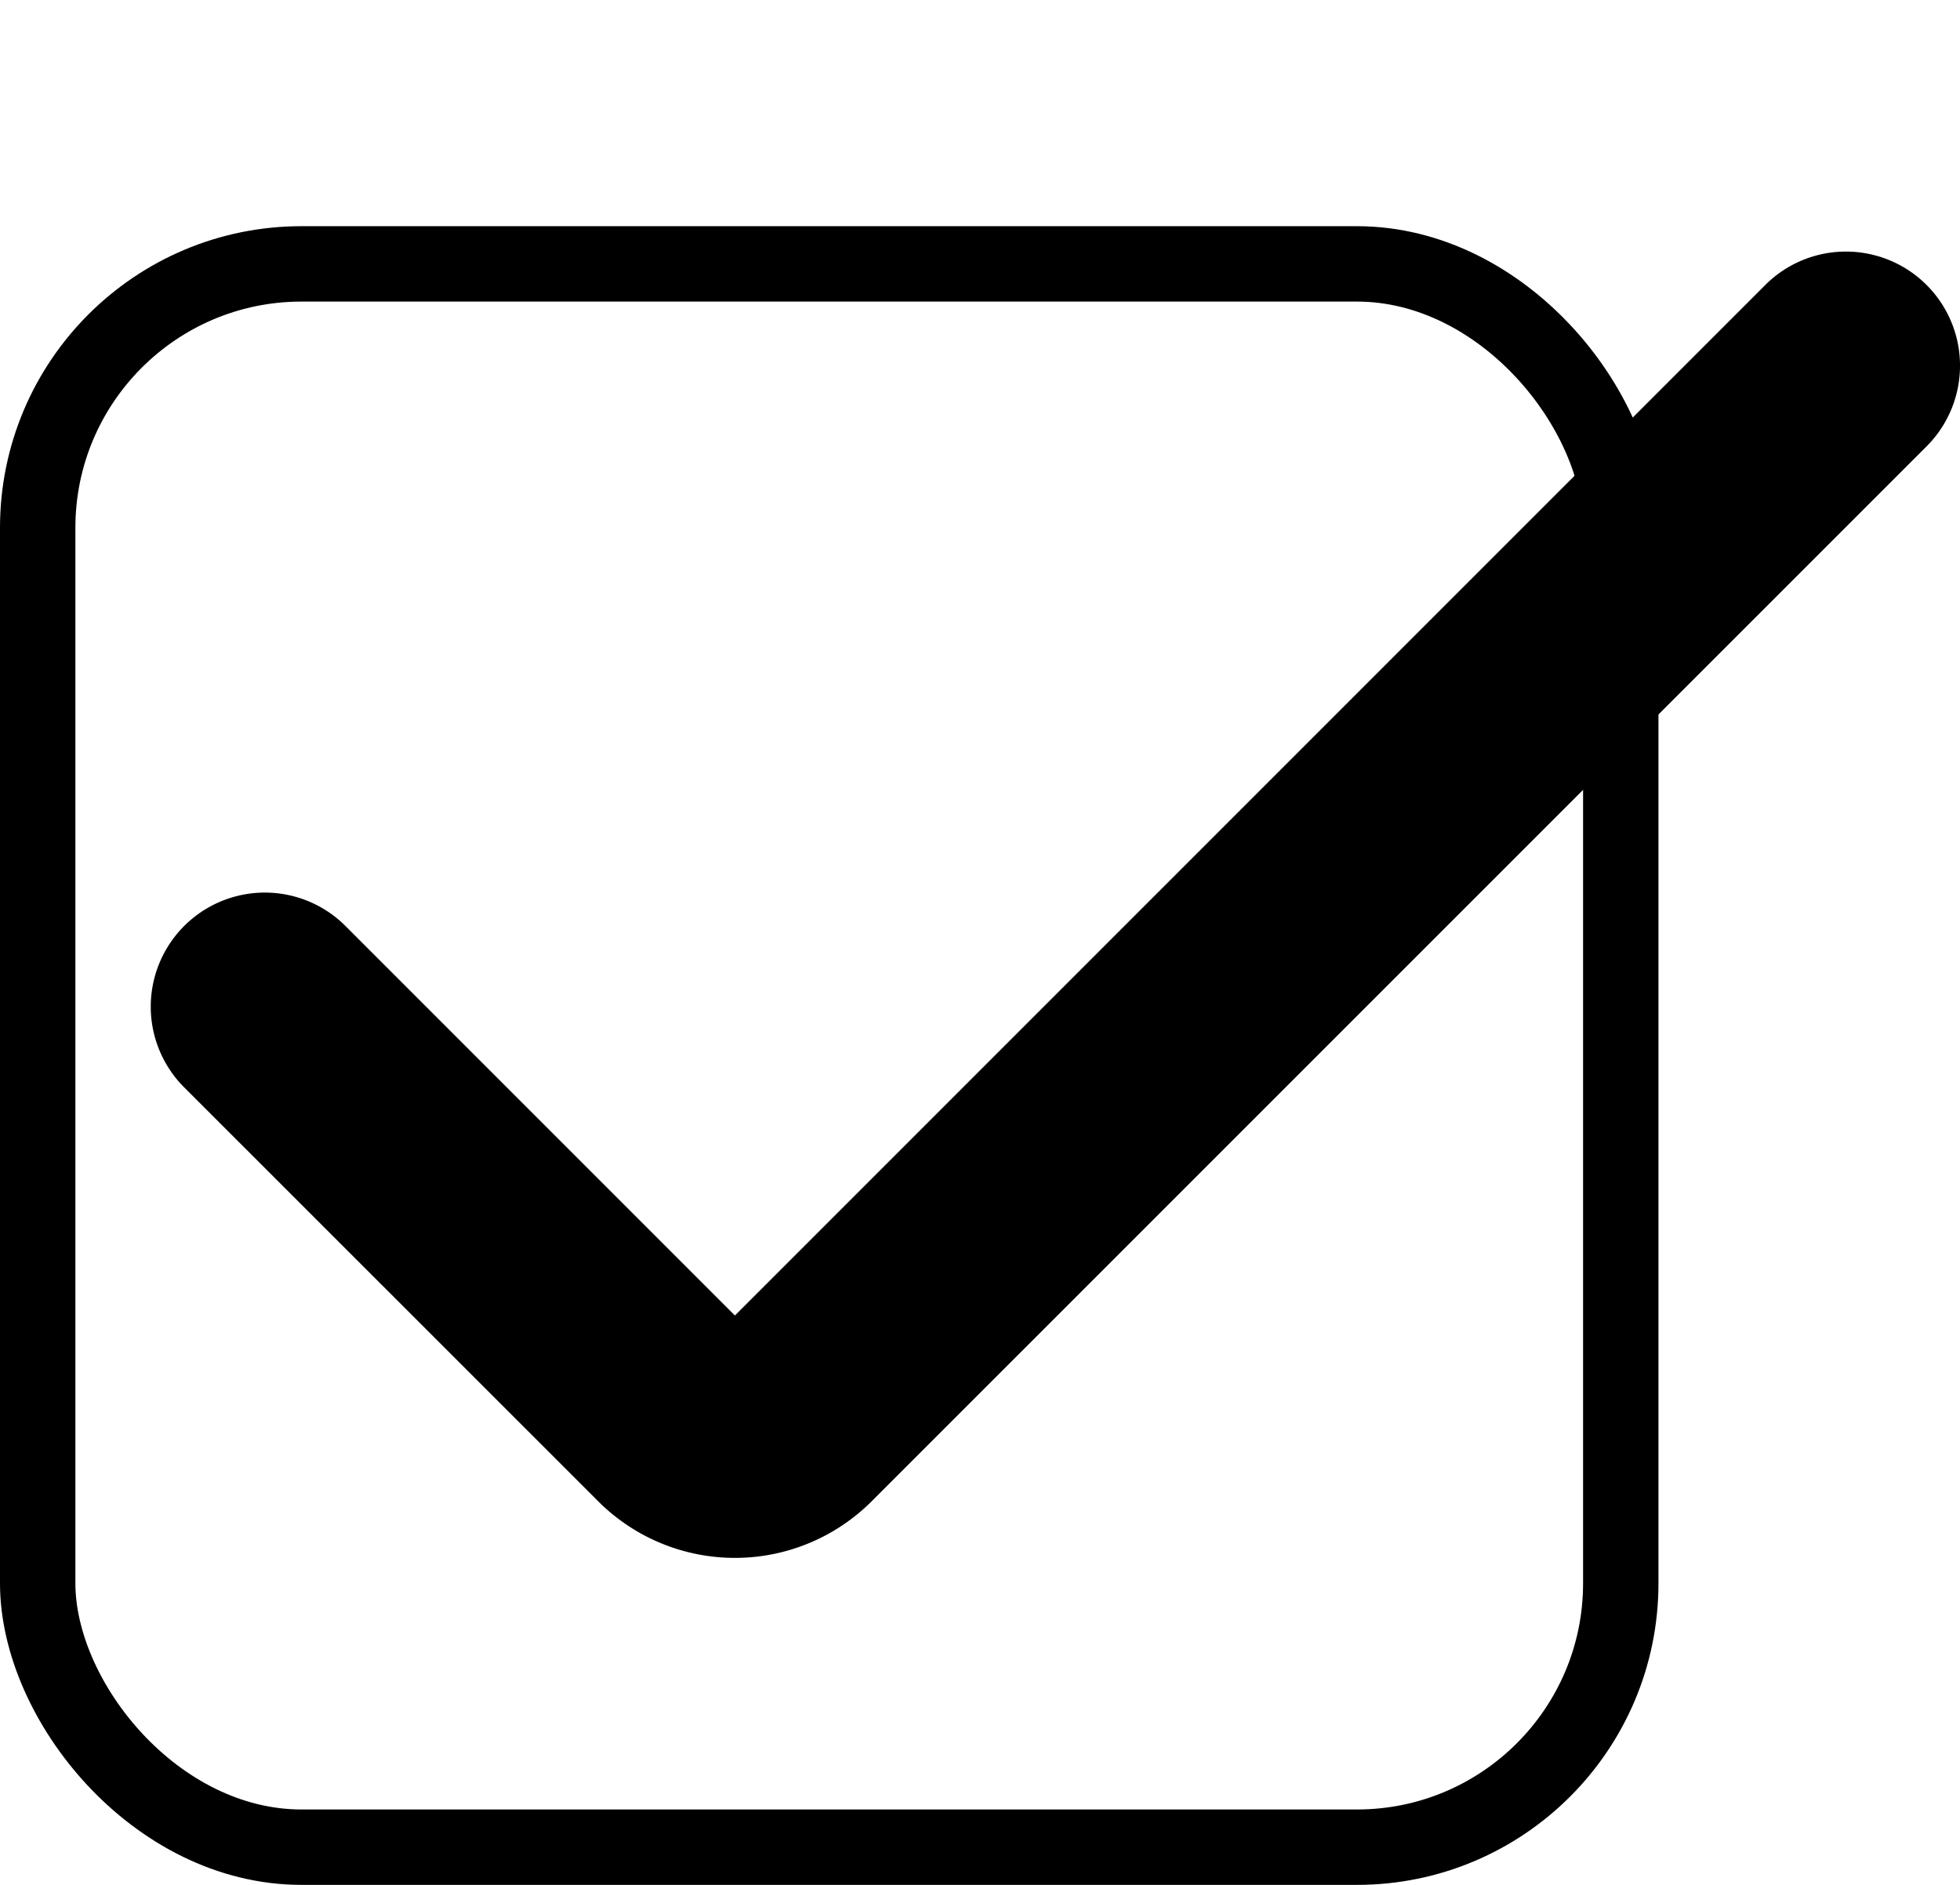 <svg width="26" height="25" fill="none" xmlns="http://www.w3.org/2000/svg"><g clip-path="url(#clip0_1_89)"><path d="M9.75 20.663c-.682 0-1.335-.27-1.817-.753l-5.49-5.488a1.513 1.513 0 012.14-2.14l5.166 5.166L23.417 3.78a1.513 1.513 0 012.14 2.14L11.565 19.91a2.564 2.564 0 01-1.816.753z" fill="#000"/></g><rect x=".5" y="3.5" width="21" height="21" rx="3.5" stroke="#000"/><defs><clipPath id="clip0_1_89"><path fill="#fff" transform="translate(2)" d="M0 0h24v24H0z"/></clipPath></defs></svg>